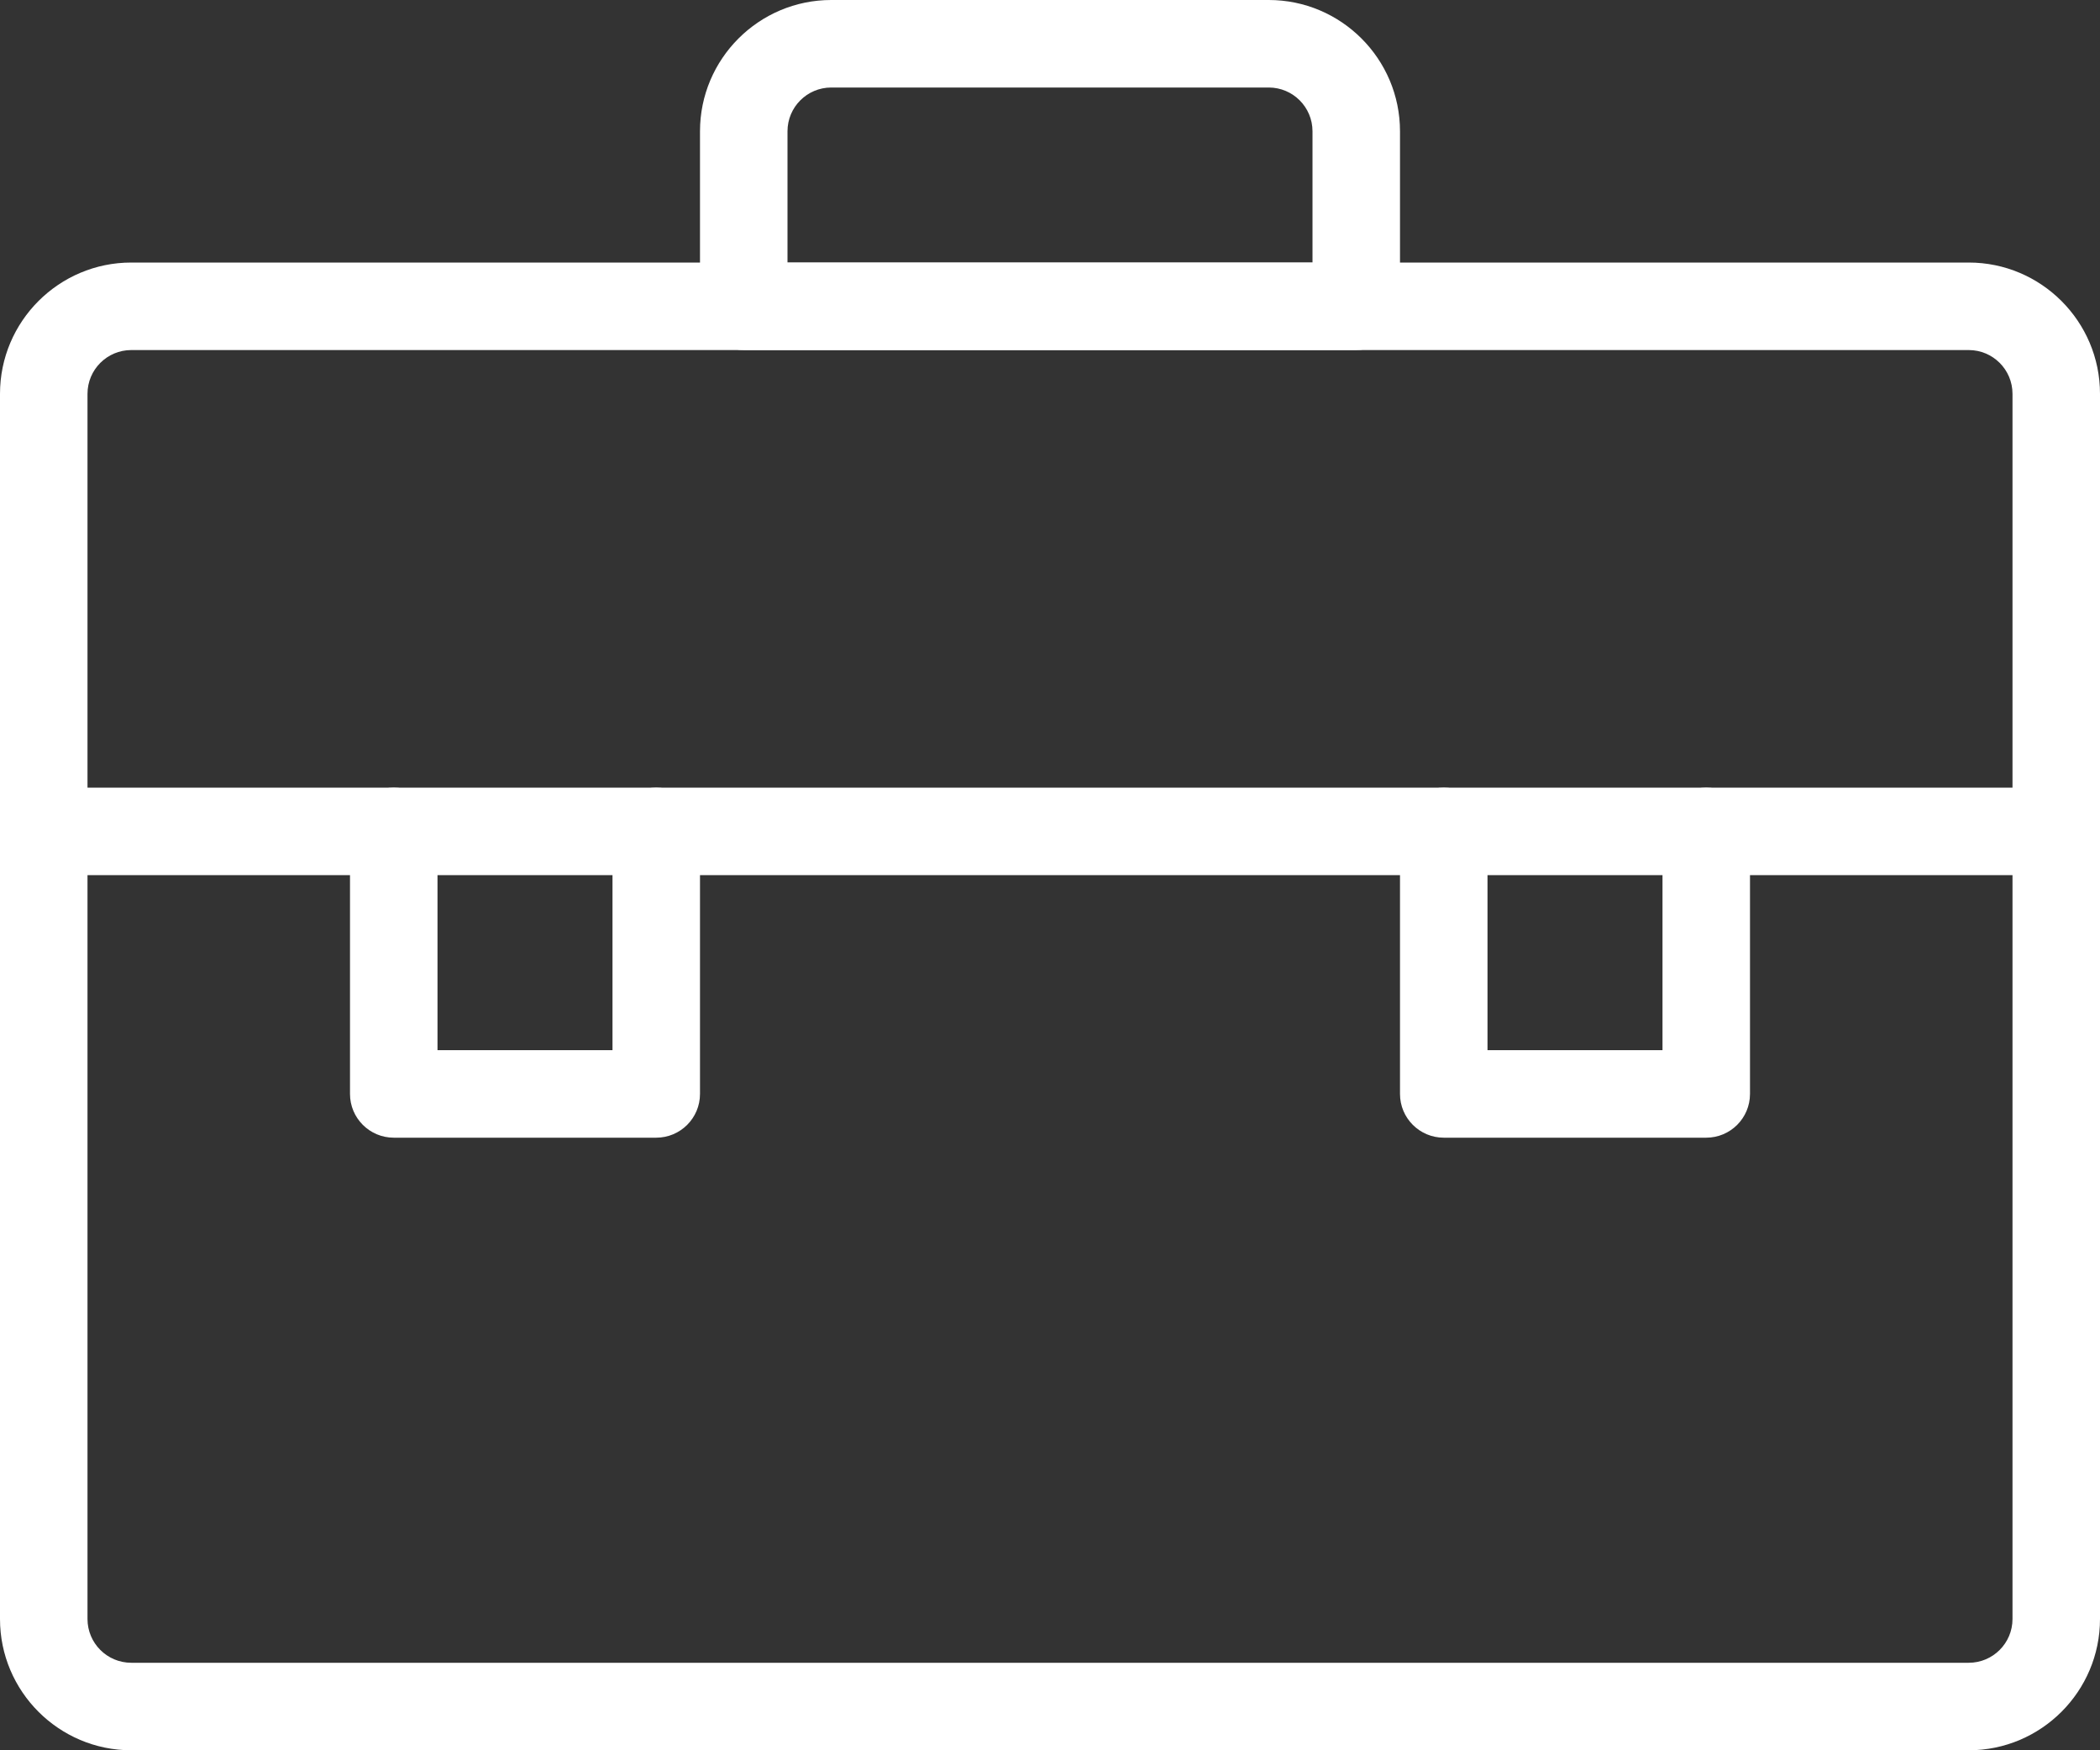 <?xml version="1.0" encoding="UTF-8" standalone="no"?><svg xmlns="http://www.w3.org/2000/svg" xmlns:xlink="http://www.w3.org/1999/xlink" fill="#ffffff" height="20" preserveAspectRatio="xMidYMid meet" version="1" viewBox="0.0 2.0 24.0 20.0" width="24" zoomAndPan="magnify"><rect x="0.0" y="2.0" width="24.0" height="20.0" fill="#333333" stroke="none"/><g id="change1_1"><path d="M22.5,22h-21C0.673,22,0,21.327,0,20.5v-14C0,5.673,0.673,5,1.5,5h21C23.327,5,24,5.673,24,6.5v14 C24,21.327,23.327,22,22.5,22z M1.5,6C1.224,6,1,6.224,1,6.5v14C1,20.776,1.224,21,1.5,21h21c0.276,0,0.5-0.224,0.5-0.5v-14 C23,6.224,22.776,6,22.5,6H1.5z" fill="inherit"/><path d="M15.5,6h-7C8.224,6,8,5.776,8,5.5v-2C8,2.673,8.673,2,9.5,2h5C15.327,2,16,2.673,16,3.5v2C16,5.776,15.776,6,15.5,6z M9,5 h6V3.5C15,3.224,14.776,3,14.5,3h-5C9.224,3,9,3.224,9,3.5V5z" fill="inherit"/><path d="M23.5,12h-23C0.224,12,0,11.776,0,11.5S0.224,11,0.5,11h23c0.276,0,0.5,0.224,0.5,0.5S23.776,12,23.5,12z" fill="inherit"/><path d="M7.5,15h-3C4.224,15,4,14.776,4,14.5v-3C4,11.224,4.224,11,4.5,11S5,11.224,5,11.5V14h2v-2.5C7,11.224,7.224,11,7.5,11 S8,11.224,8,11.5v3C8,14.776,7.776,15,7.5,15z" fill="inherit"/><path d="M19.5,15h-3c-0.276,0-0.5-0.224-0.5-0.5v-3c0-0.276,0.224-0.5,0.5-0.5s0.5,0.224,0.5,0.5V14h2v-2.5 c0-0.276,0.224-0.5,0.5-0.5s0.5,0.224,0.5,0.5v3C20,14.776,19.776,15,19.5,15z" fill="inherit"/></g></svg>
